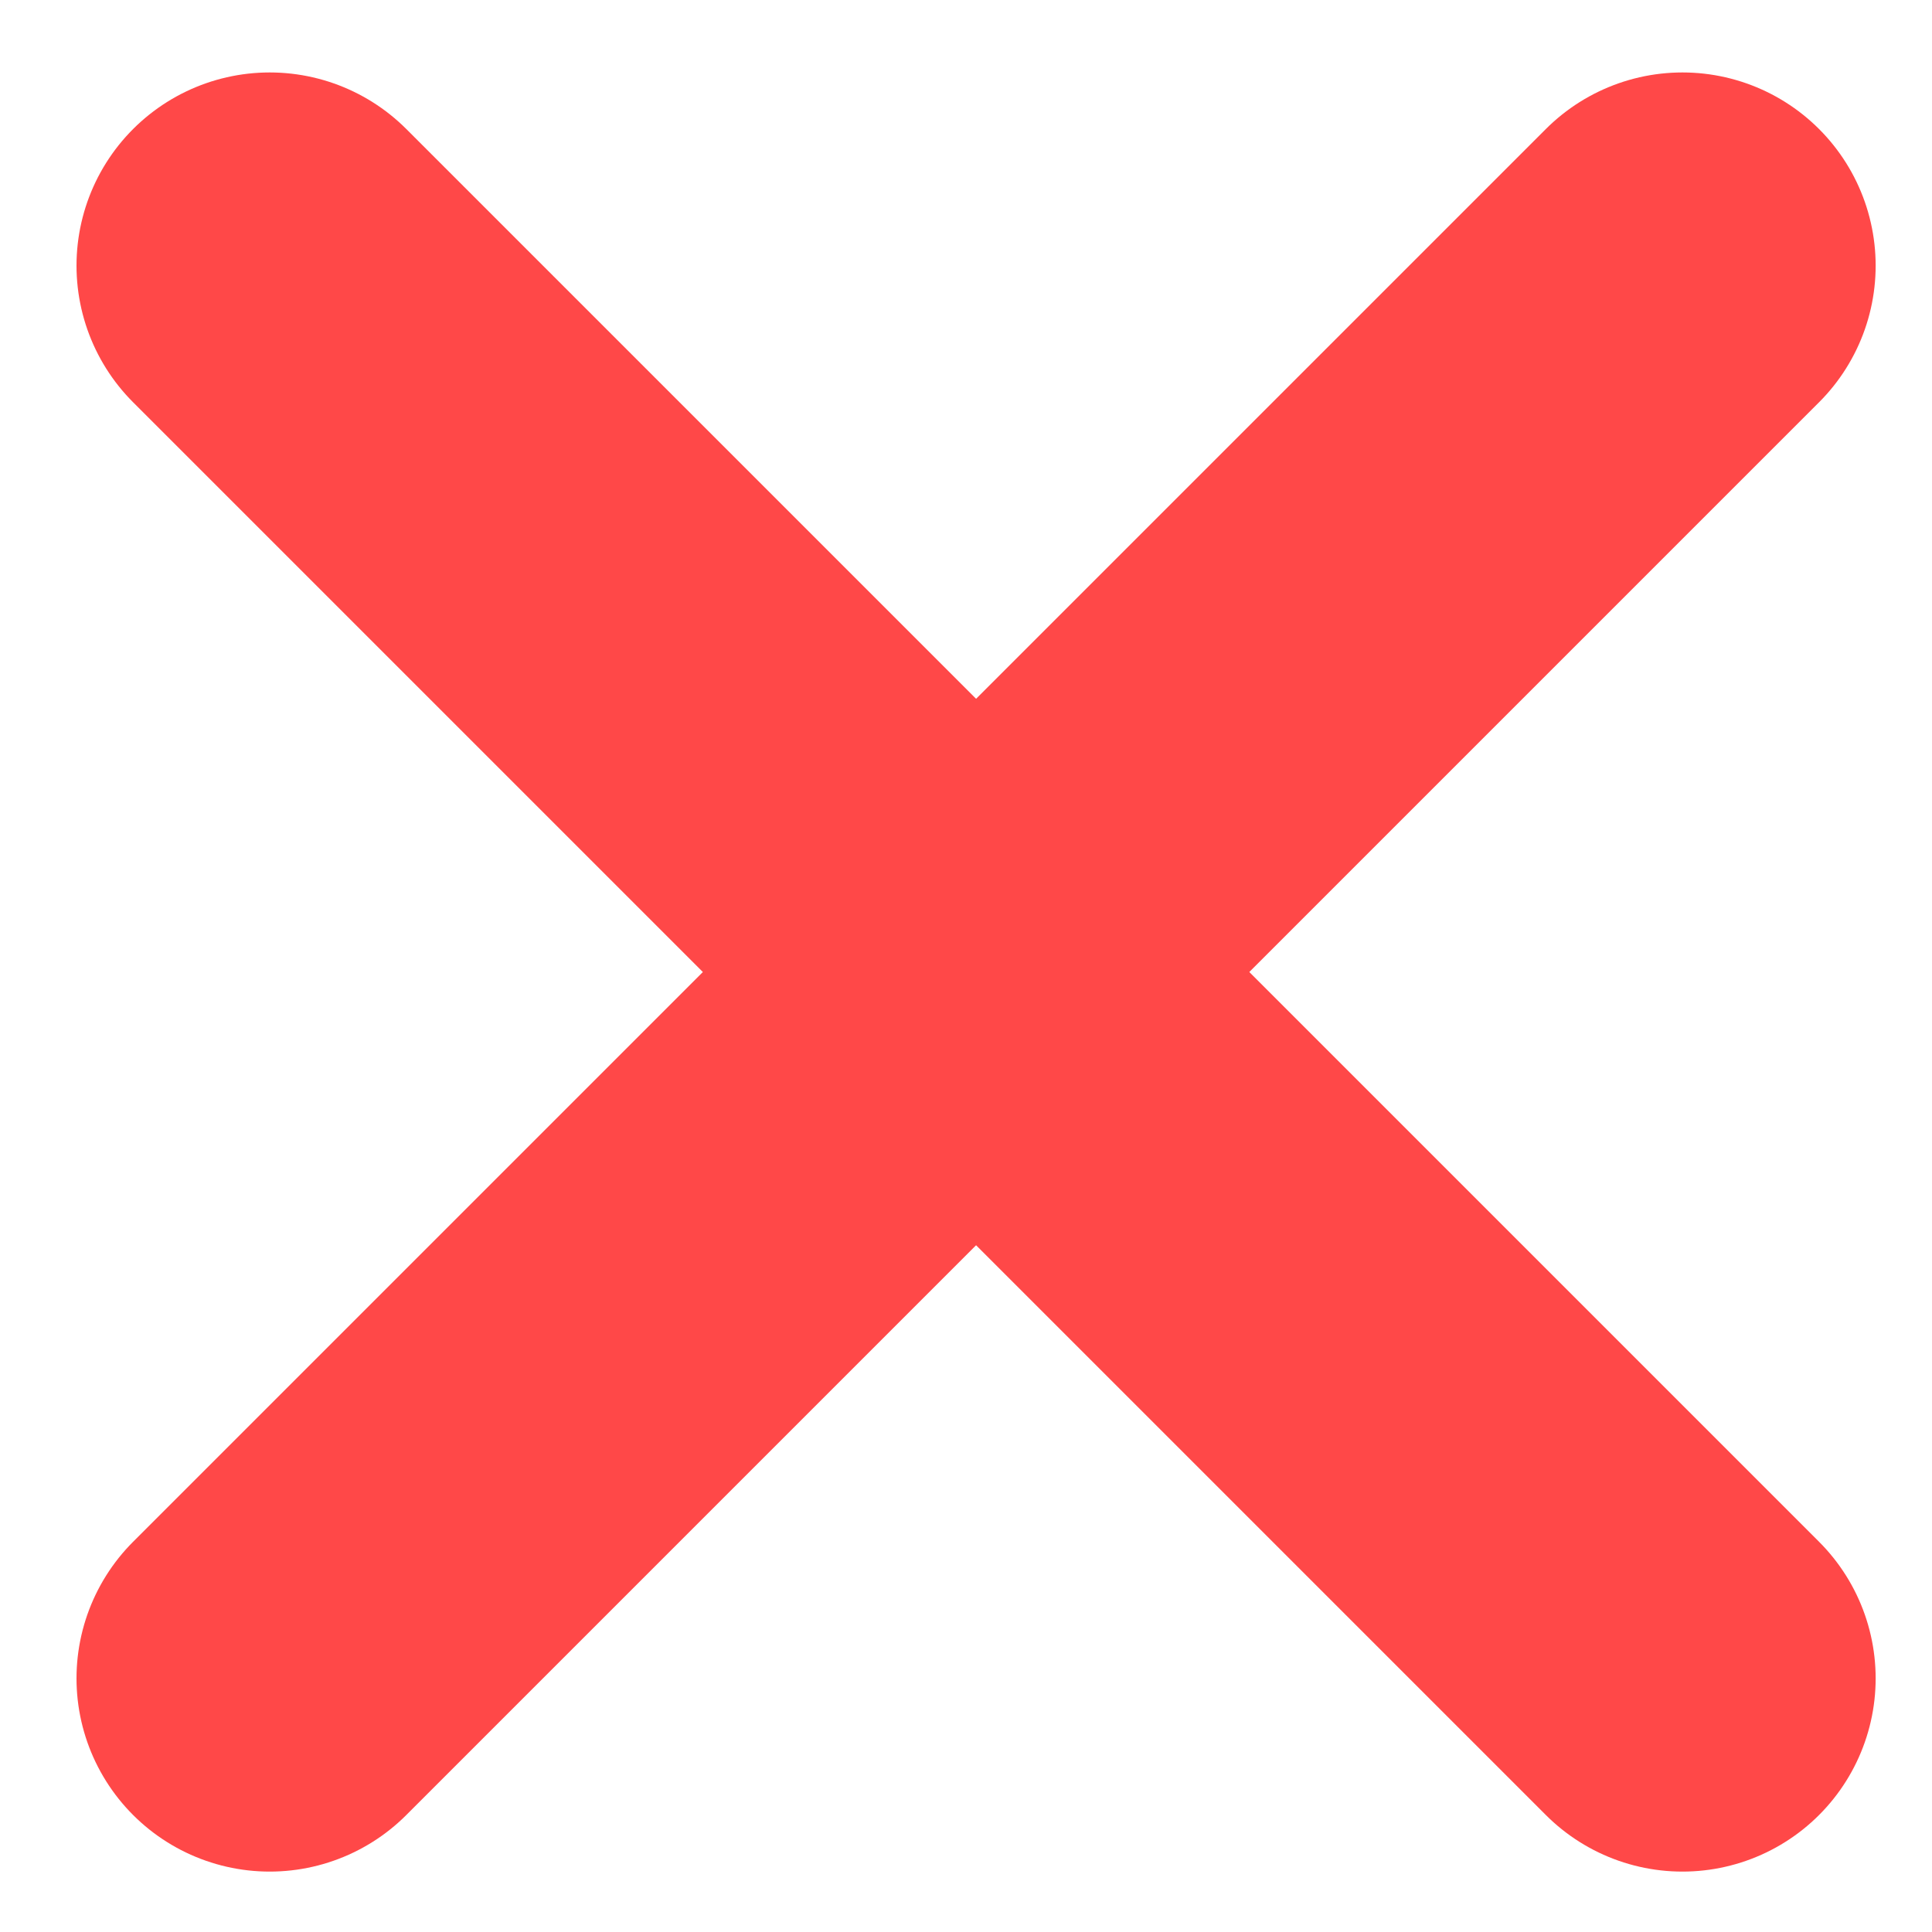 <?xml version="1.0" encoding="utf-8"?>
<!-- Generator: Adobe Illustrator 16.0.0, SVG Export Plug-In . SVG Version: 6.00 Build 0)  -->
<!DOCTYPE svg PUBLIC "-//W3C//DTD SVG 1.1//EN" "http://www.w3.org/Graphics/SVG/1.1/DTD/svg11.dtd">
<svg version="1.1" id="Layer_1" xmlns="http://www.w3.org/2000/svg" xmlns:xlink="http://www.w3.org/1999/xlink" x="0px" y="0px"
	 width="30px" height="30px" viewBox="0 0 30 30" enable-background="new 0 0 30 30" xml:space="preserve">
<line fill="none" stroke="#FF4848" stroke-width="6" stroke-linecap="round" stroke-linejoin="round" stroke-miterlimit="10" x1="4.188" y1="4.125" x2="26.125" y2="26.062"/>
<line fill="none" stroke="#FF4848" stroke-width="6" stroke-linecap="round" stroke-linejoin="round" stroke-miterlimit="10" x1="26.125" y1="4.125" x2="4.188" y2="26.062"/>
</svg>
